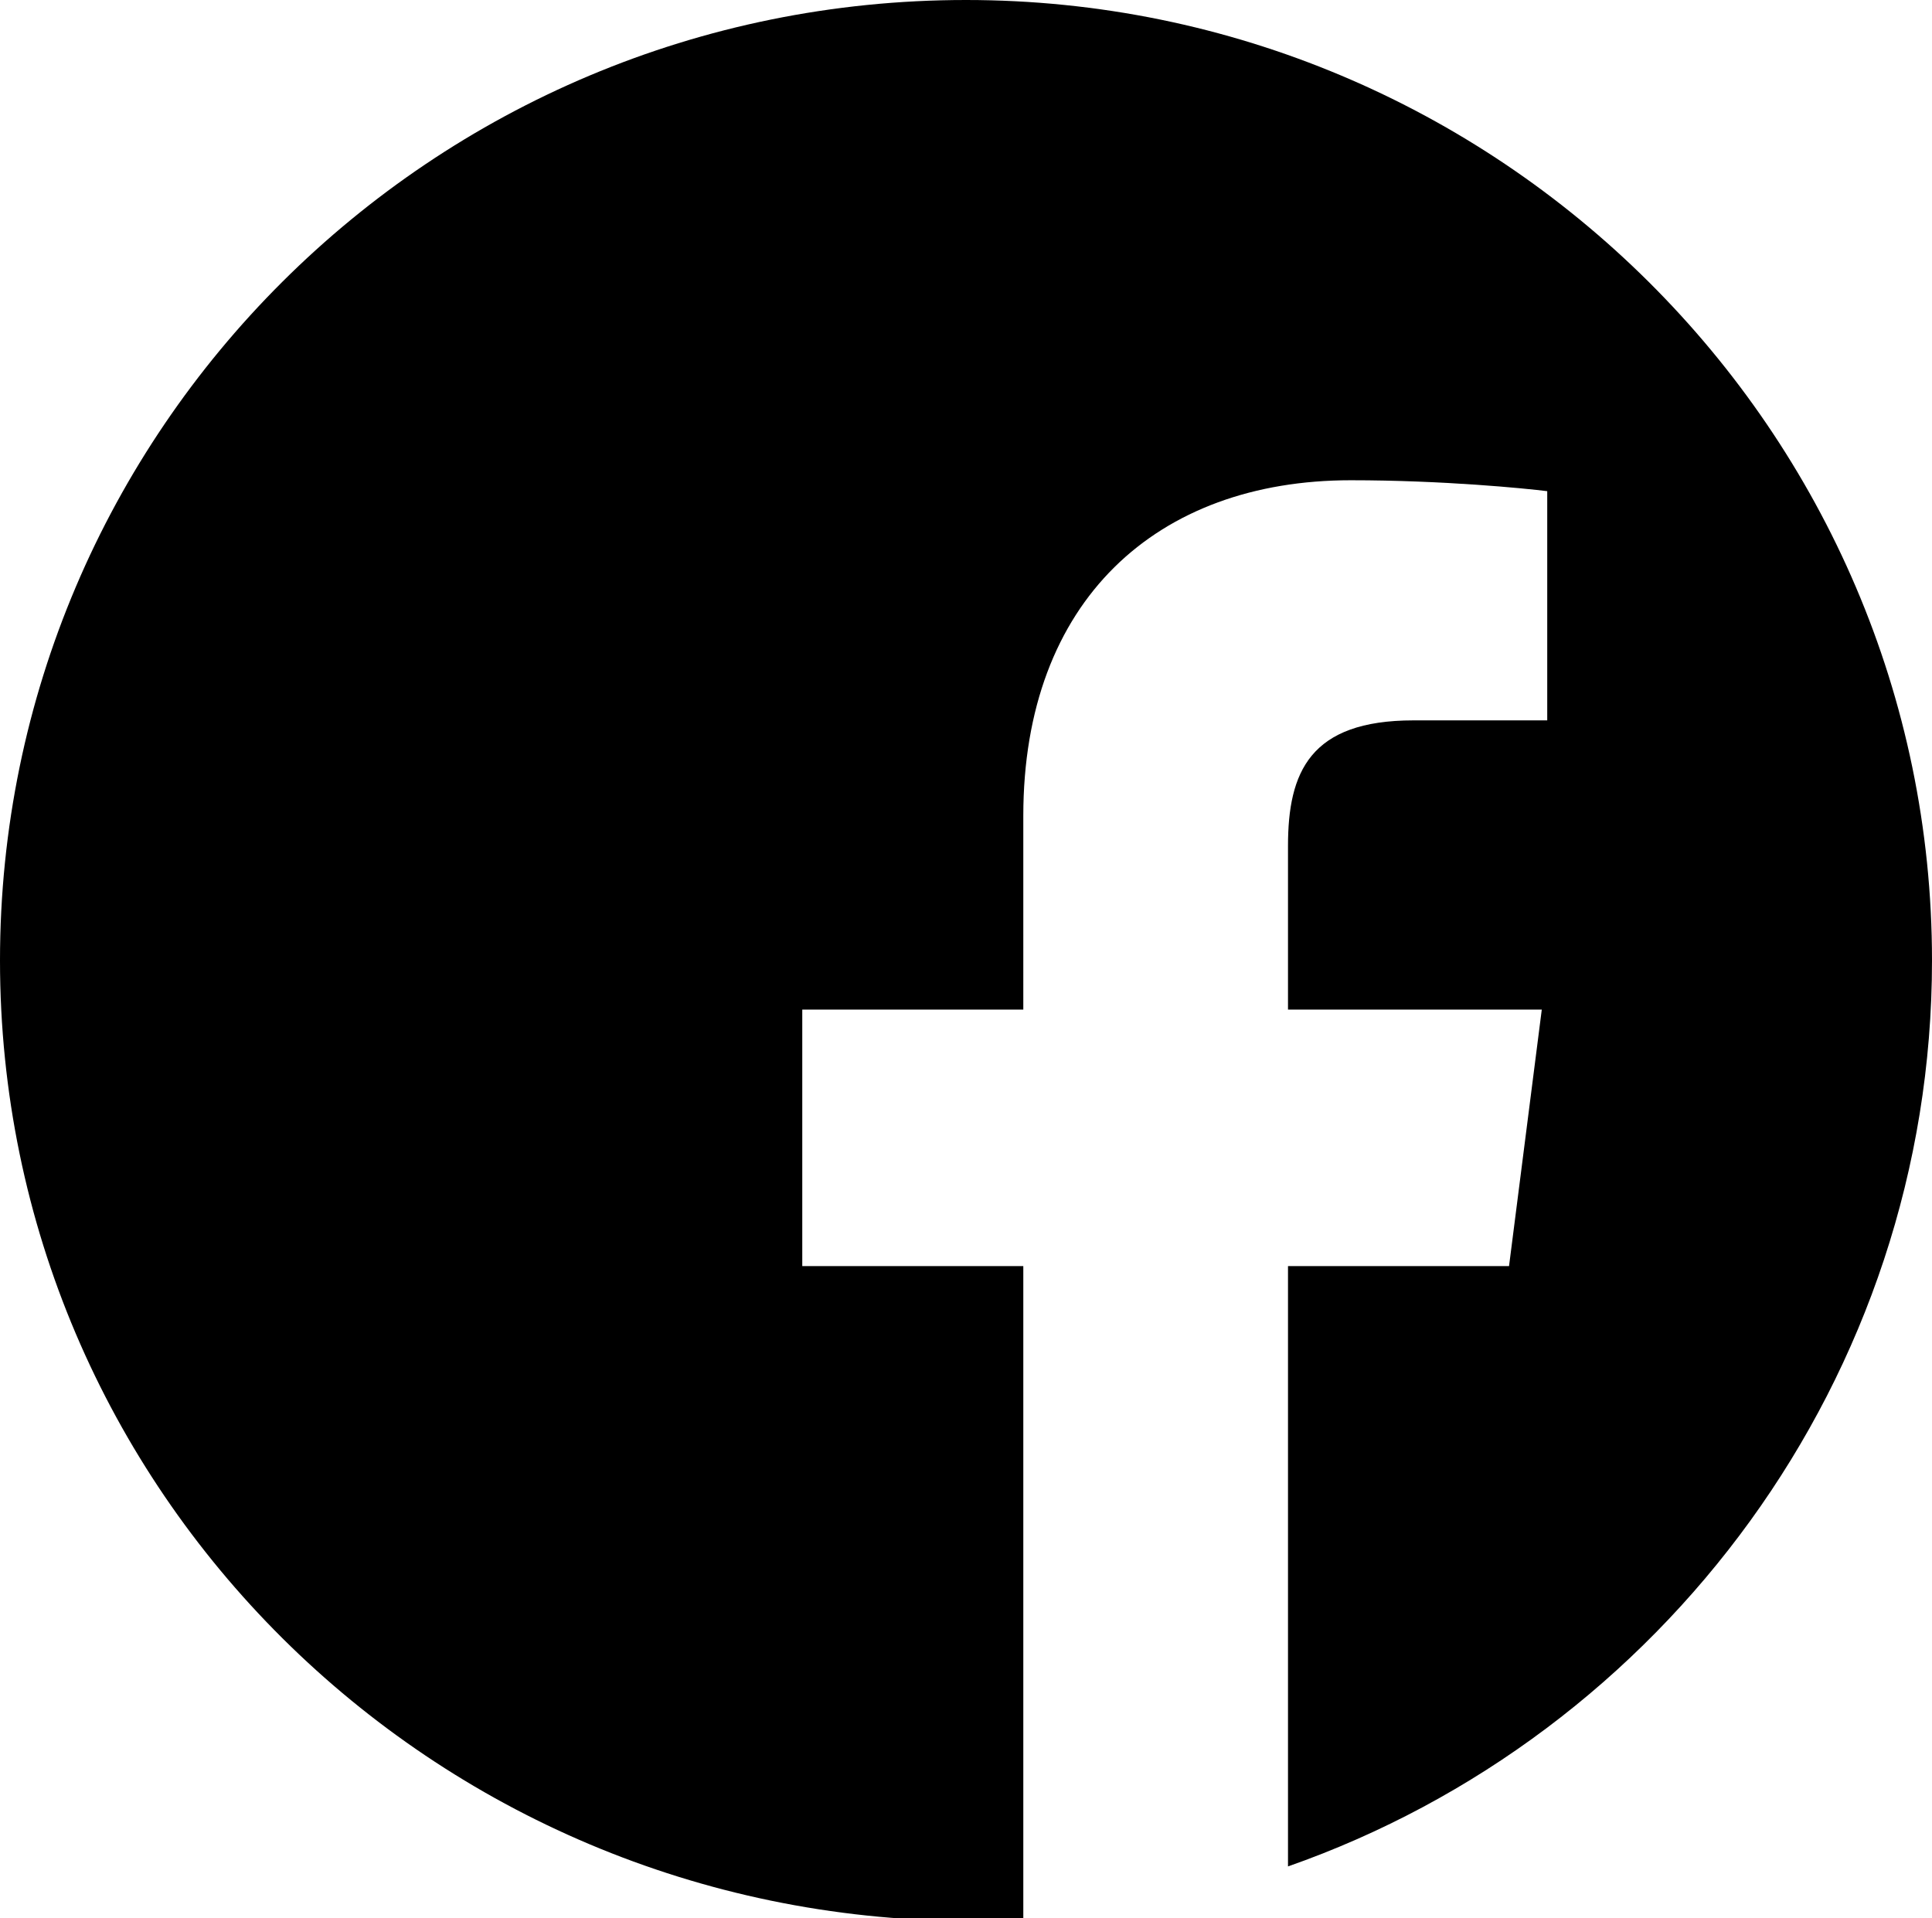 <svg version="1.1"
	 xmlns="http://www.w3.org/2000/svg" xmlns:xlink="http://www.w3.org/1999/xlink" xmlns:a="http://ns.adobe.com/AdobeSVGViewerExtensions/3.0/"
	 x="0px" y="0px" width="70.8px" height="70.3px" viewBox="0 0 70.8 70.3" enable-background="new 0 0 70.8 70.3"
	 xml:space="preserve">
<path fill="#000" d="M70.8,35.2c0,15.3-9.9,28.4-23.6,33.2v-22h8.1l1.2-9.4h-9.3v-6c0-2.7,0.8-4.6,4.6-4.6h4.9v-8.4
	c-0.8-0.1-3.8-0.4-7.2-0.4c-7.1,0-12,4.4-12,12.3V37h-8.1v9.4h8.1v23.9c-0.7,0-1.4,0.1-2.1,0.1C15.8,70.3,0,54.6,0,35.2
	C0,15.8,15.8,0,35.4,0C54.9,0,70.8,15.8,70.8,35.2z"/>
</svg>
